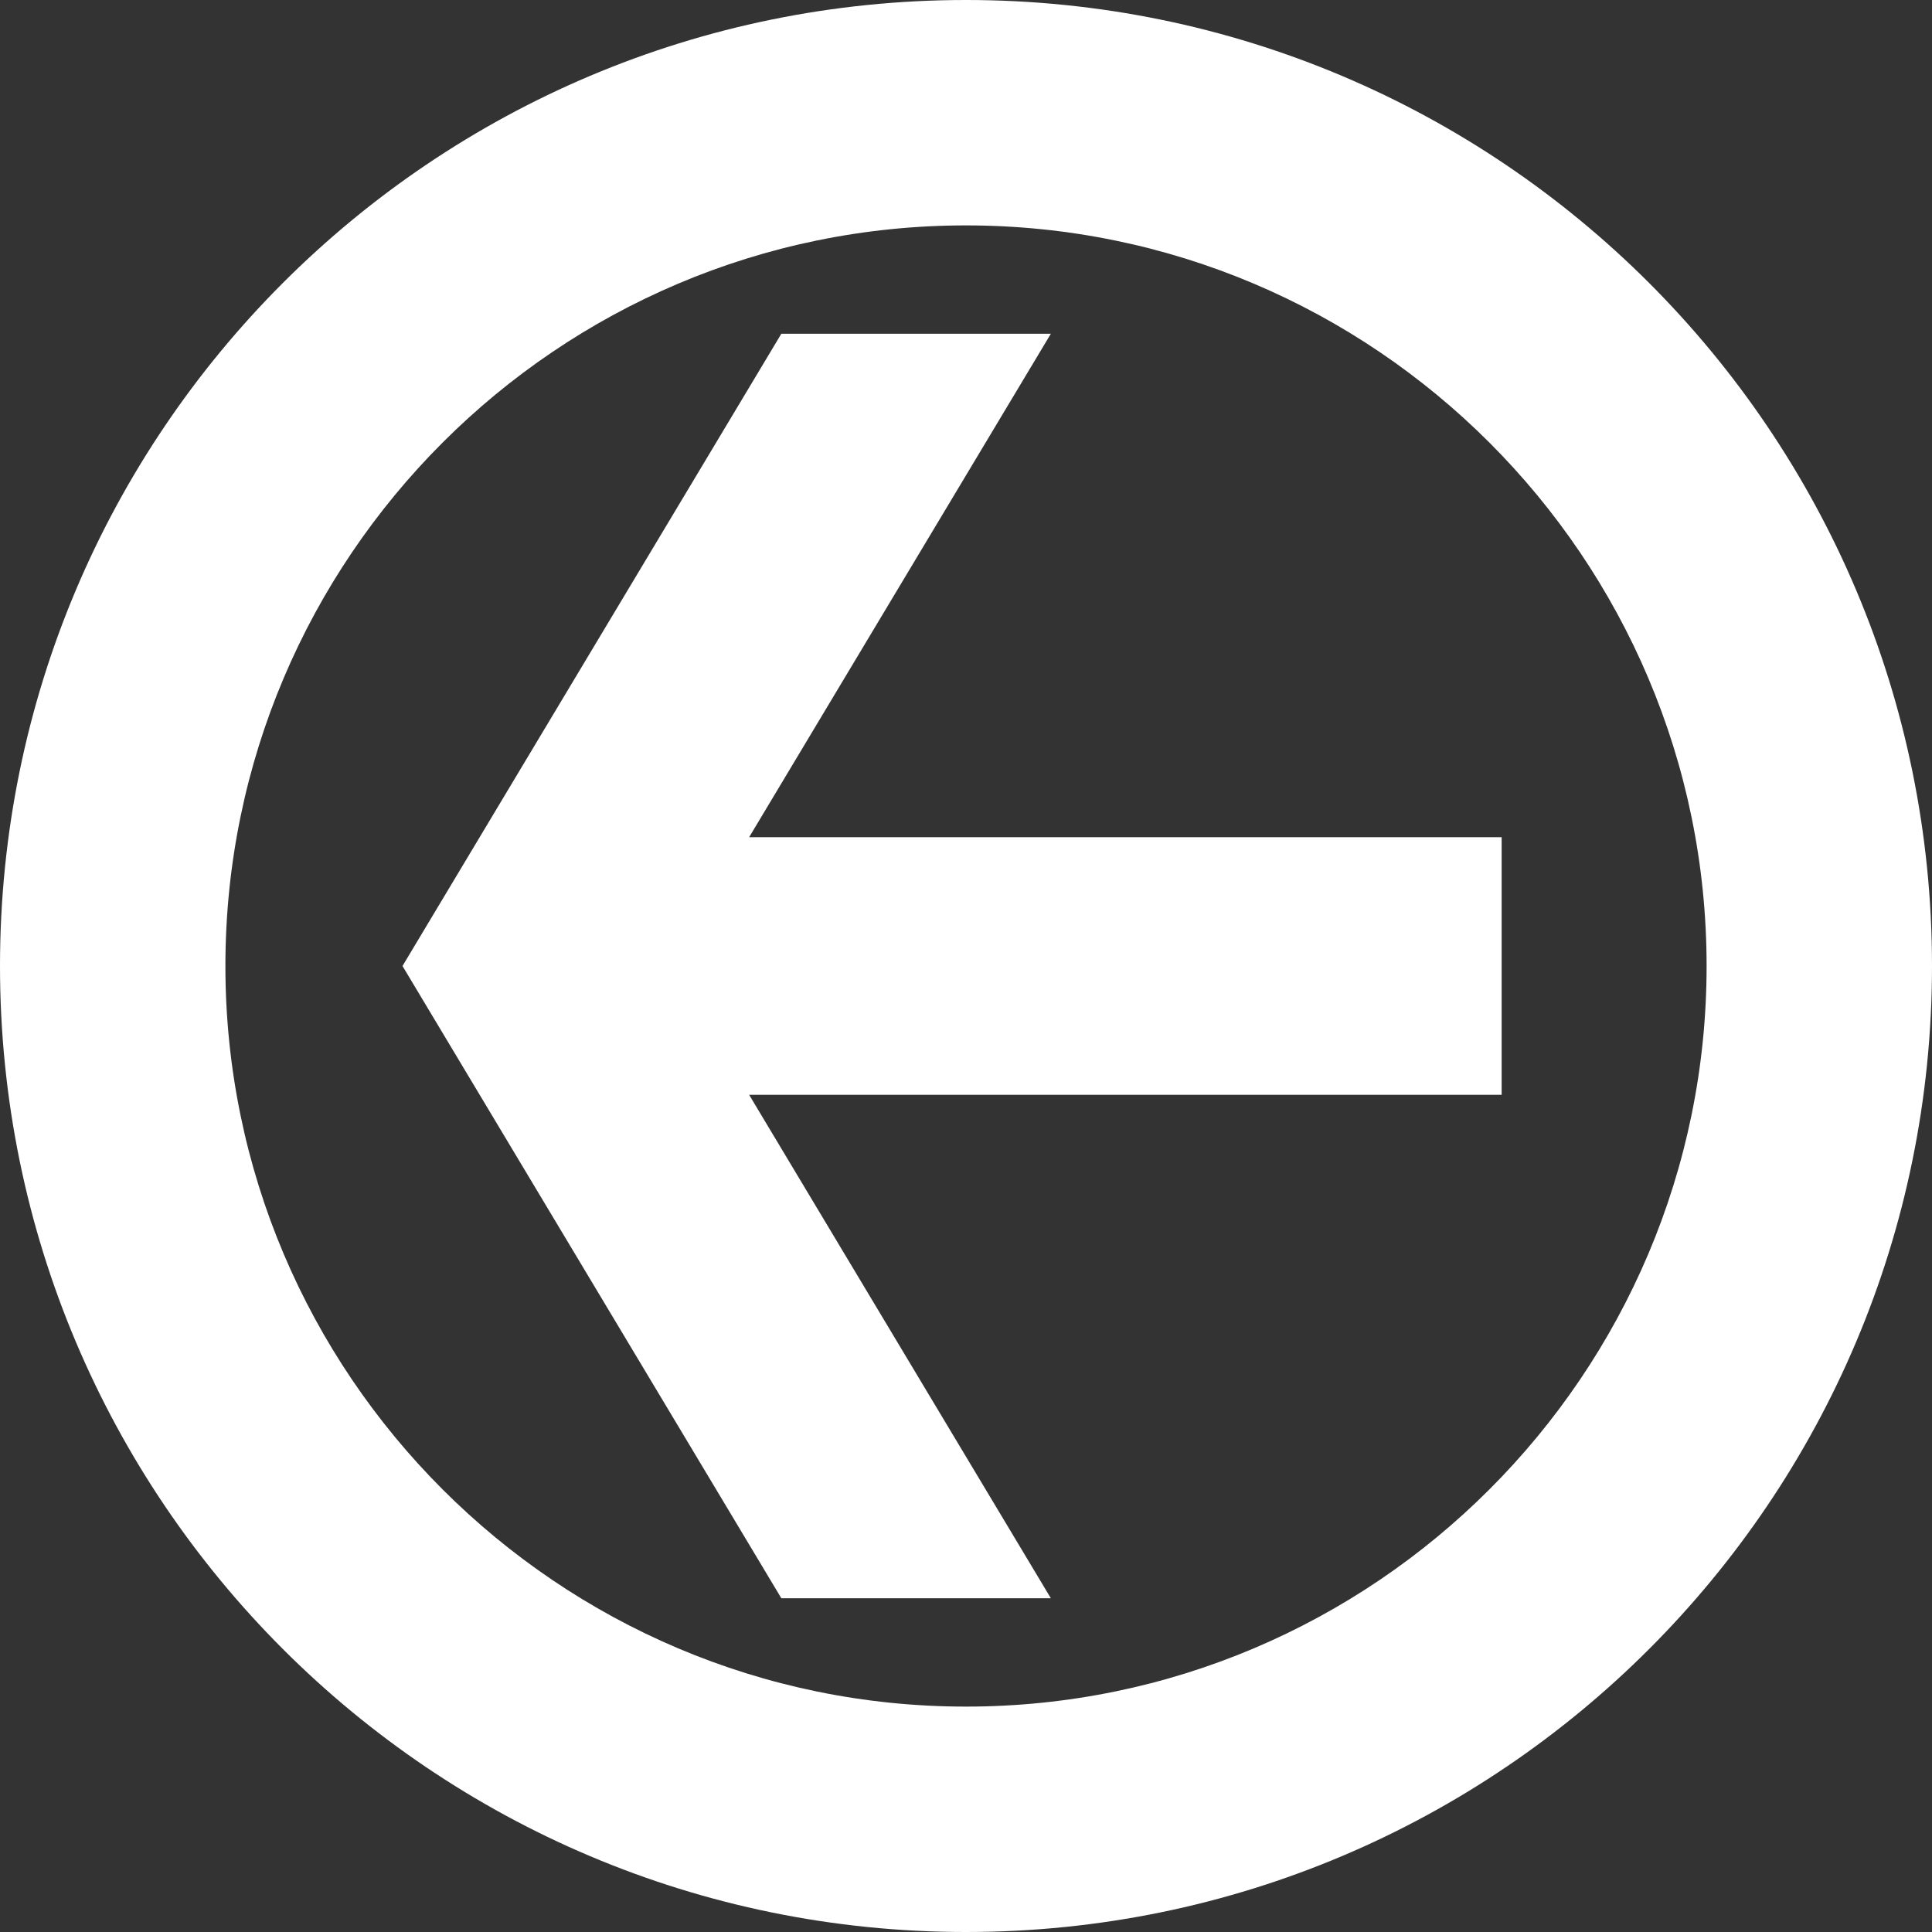 <?xml version="1.0" encoding="UTF-8"?> <!-- Generator: Adobe Illustrator 23.0.5, SVG Export Plug-In . SVG Version: 6.00 Build 0) --> <svg xmlns="http://www.w3.org/2000/svg" xmlns:xlink="http://www.w3.org/1999/xlink" id="Layer_1" x="0px" y="0px" viewBox="0 0 120 120" style="enable-background:new 0 0 120 120;" xml:space="preserve"><rect x="0" y="0" width="120" height="120" fill="#333333" stroke="none"/> <style type="text/css"> .st0{fill-rule:evenodd;clip-rule:evenodd;fill:#FFFFFF;} </style> <g> <path class="st0" d="M60,0C26.86,0,0,26.86,0,60s26.86,60,60,60s60-26.86,60-60S93.14,0,60,0z M60,106c-25.36,0-46-20.64-46-46 s20.64-46,46-46s46,20.64,46,46S85.36,106,60,106z"></path> <polygon class="st0" points="46.53,52 65.27,20.73 48.53,20.73 25,60 48.53,99.27 65.27,99.27 46.53,68 93.27,68 93.27,52 "></polygon> </g> </svg> 